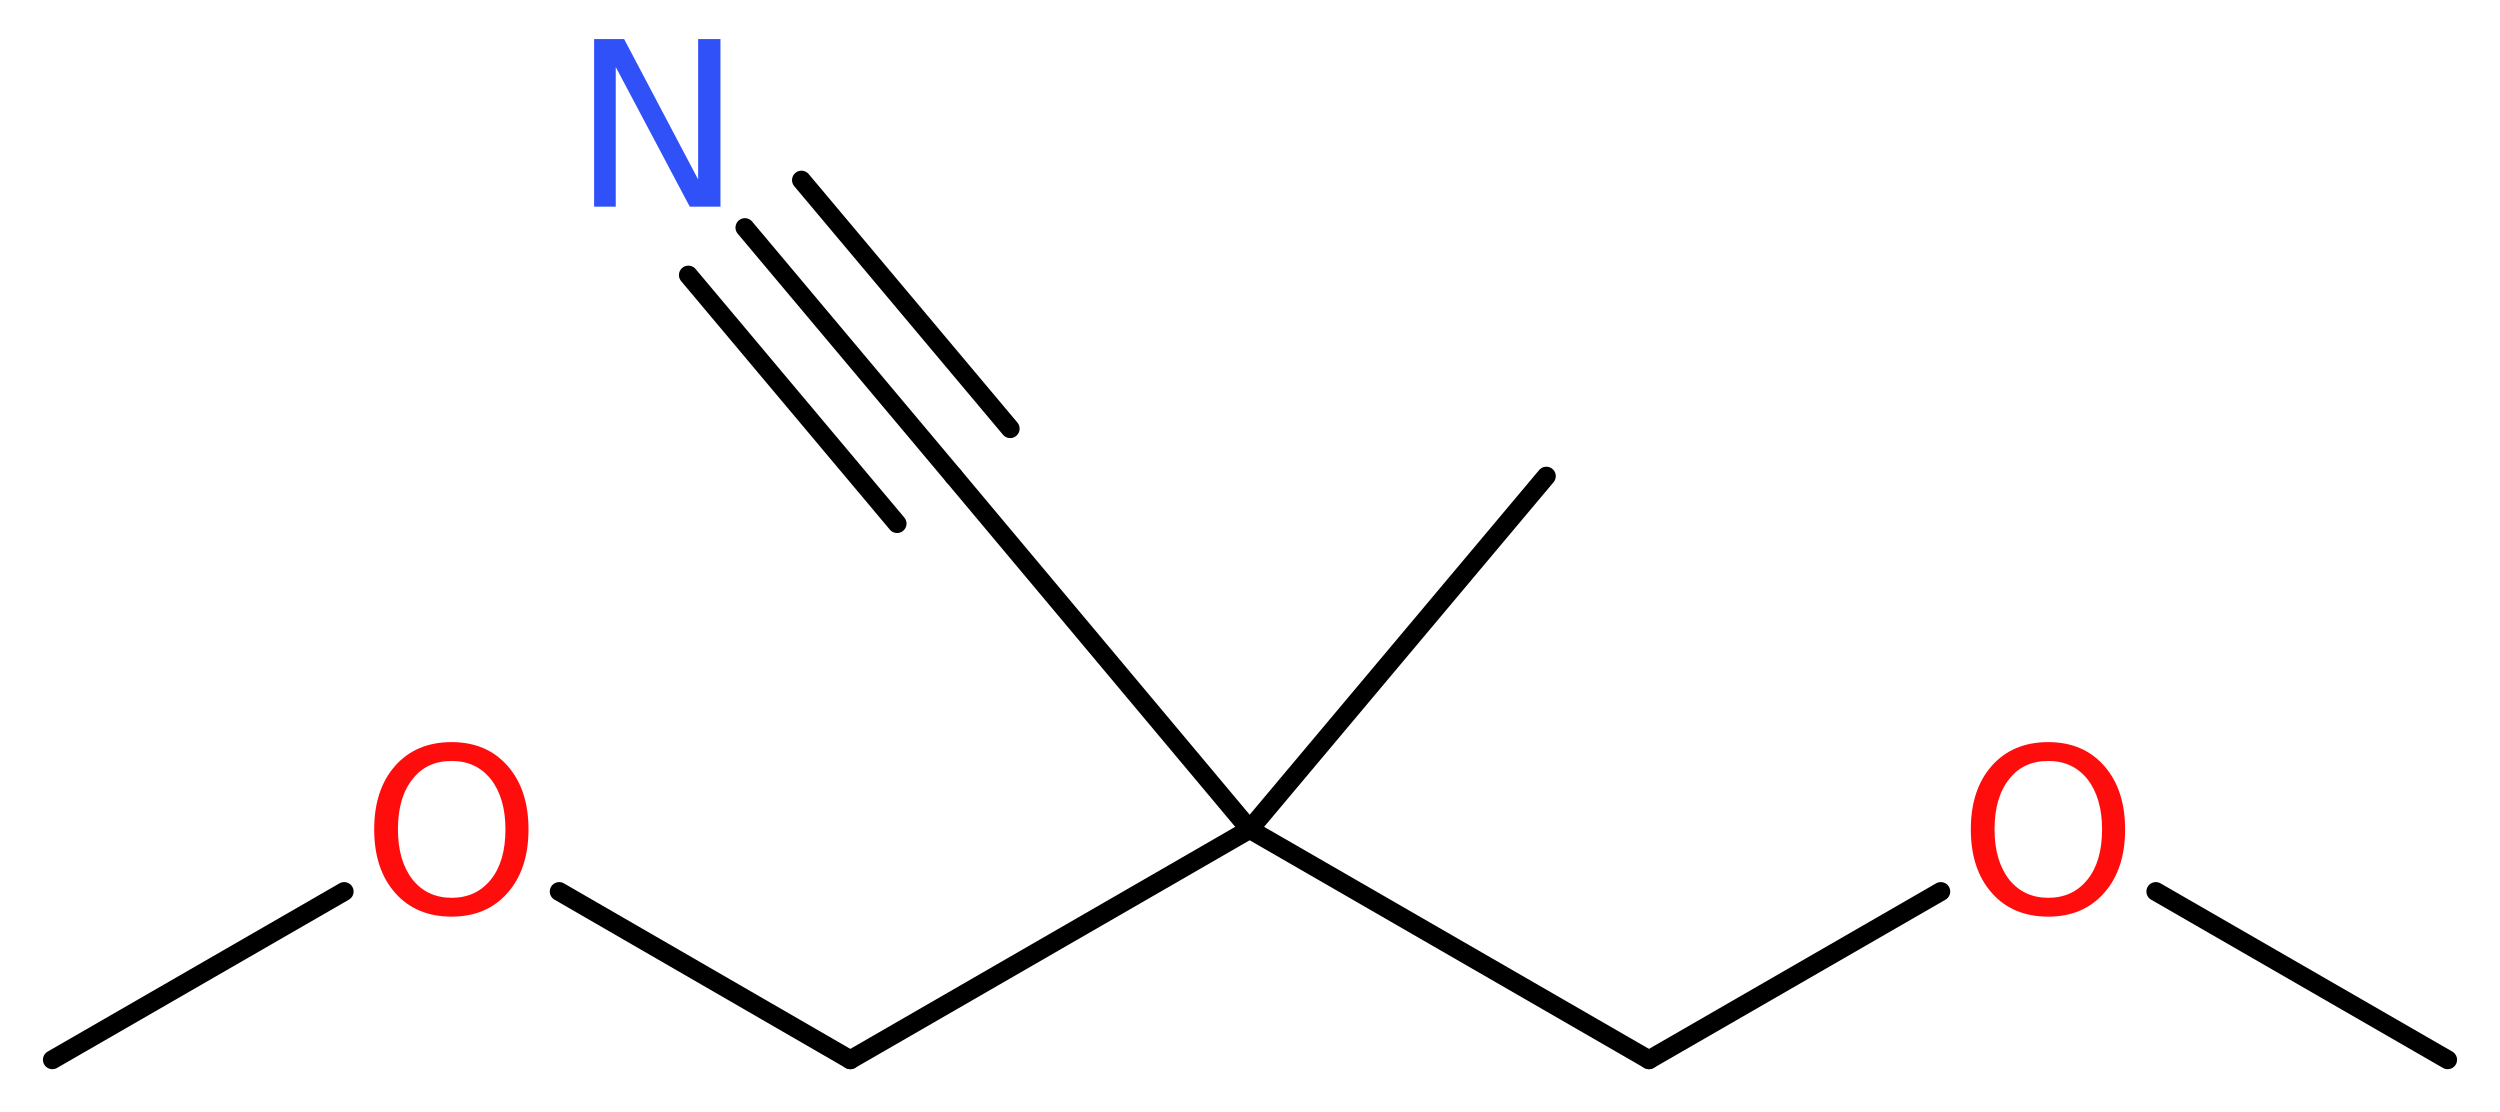 <?xml version='1.0' encoding='UTF-8'?>
<!DOCTYPE svg PUBLIC "-//W3C//DTD SVG 1.1//EN" "http://www.w3.org/Graphics/SVG/1.1/DTD/svg11.dtd">
<svg version='1.2' xmlns='http://www.w3.org/2000/svg' xmlns:xlink='http://www.w3.org/1999/xlink' width='35.81mm' height='15.93mm' viewBox='0 0 35.81 15.93'>
  <desc>Generated by the Chemistry Development Kit (http://github.com/cdk)</desc>
  <g stroke-linecap='round' stroke-linejoin='round' stroke='#000000' stroke-width='.27' fill='#FF0D0D'>
    <rect x='.0' y='.0' width='36.0' height='16.0' fill='#FFFFFF' stroke='none'/>
    <g id='mol1' class='mol'>
      <line id='mol1bnd1' class='bond' x1='35.06' y1='15.18' x2='30.88' y2='12.77'/>
      <line id='mol1bnd2' class='bond' x1='27.8' y1='12.77' x2='23.62' y2='15.18'/>
      <line id='mol1bnd3' class='bond' x1='23.62' y1='15.18' x2='17.9' y2='11.88'/>
      <line id='mol1bnd4' class='bond' x1='17.9' y1='11.88' x2='22.15' y2='6.82'/>
      <line id='mol1bnd5' class='bond' x1='17.9' y1='11.88' x2='13.66' y2='6.82'/>
      <g id='mol1bnd6' class='bond'>
        <line x1='13.66' y1='6.82' x2='10.67' y2='3.26'/>
        <line x1='12.85' y1='7.5' x2='9.86' y2='3.94'/>
        <line x1='14.47' y1='6.14' x2='11.48' y2='2.58'/>
      </g>
      <line id='mol1bnd7' class='bond' x1='17.9' y1='11.88' x2='12.18' y2='15.18'/>
      <line id='mol1bnd8' class='bond' x1='12.18' y1='15.18' x2='8.01' y2='12.77'/>
      <line id='mol1bnd9' class='bond' x1='4.93' y1='12.77' x2='.75' y2='15.18'/>
      <path id='mol1atm2' class='atom' d='M29.34 10.9q-.36 .0 -.56 .26q-.21 .26 -.21 .72q.0 .45 .21 .72q.21 .26 .56 .26q.35 .0 .56 -.26q.21 -.26 .21 -.72q.0 -.45 -.21 -.72q-.21 -.26 -.56 -.26zM29.34 10.63q.5 .0 .8 .34q.3 .34 .3 .91q.0 .57 -.3 .91q-.3 .34 -.8 .34q-.51 .0 -.81 -.34q-.3 -.34 -.3 -.91q.0 -.57 .3 -.91q.3 -.34 .81 -.34z' stroke='none'/>
      <path id='mol1atm7' class='atom' d='M8.51 .56h.43l1.06 2.01v-2.01h.32v2.4h-.44l-1.06 -2.0v2.0h-.31v-2.4z' stroke='none' fill='#3050F8'/>
      <path id='mol1atm9' class='atom' d='M6.47 10.9q-.36 .0 -.56 .26q-.21 .26 -.21 .72q.0 .45 .21 .72q.21 .26 .56 .26q.35 .0 .56 -.26q.21 -.26 .21 -.72q.0 -.45 -.21 -.72q-.21 -.26 -.56 -.26zM6.47 10.63q.5 .0 .8 .34q.3 .34 .3 .91q.0 .57 -.3 .91q-.3 .34 -.8 .34q-.51 .0 -.81 -.34q-.3 -.34 -.3 -.91q.0 -.57 .3 -.91q.3 -.34 .81 -.34z' stroke='none'/>
    </g>
  </g>
</svg>
